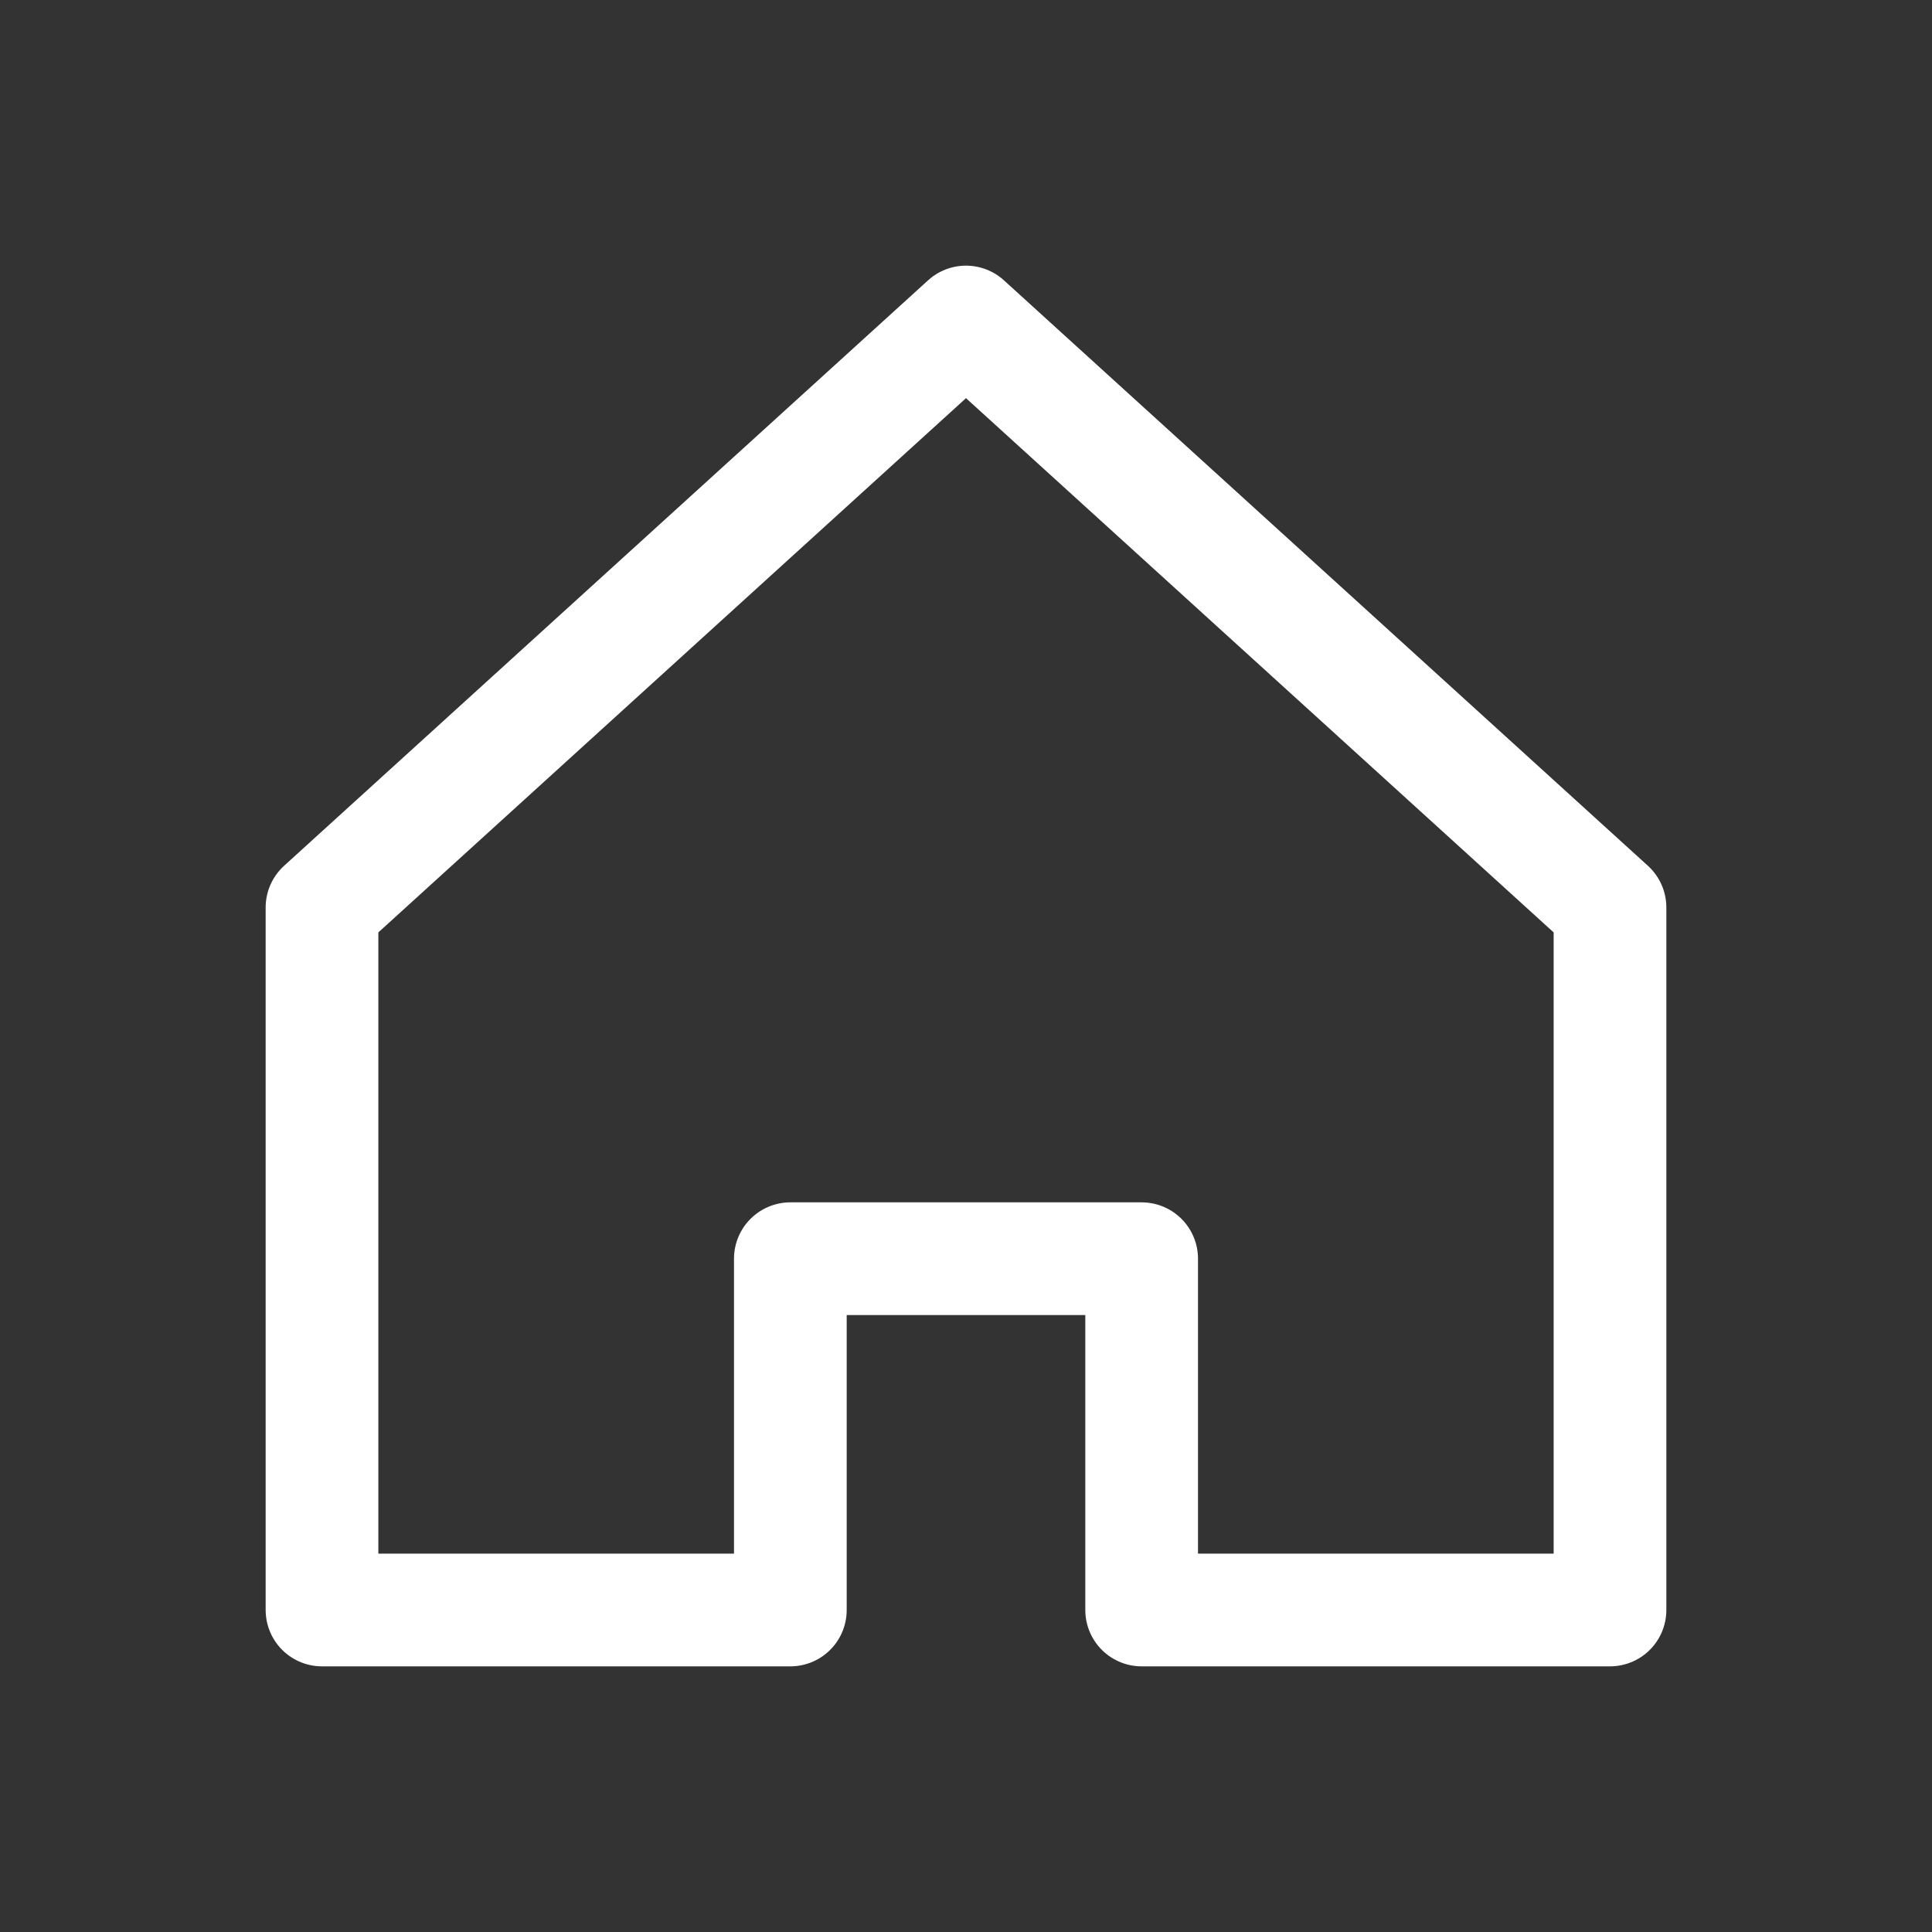 <svg width="24" height="24" viewBox="0 0 24 24" fill="none" xmlns="http://www.w3.org/2000/svg">
<rect x="0" y="0" width="24" height="24" fill="#333333" stroke="none"/>
<path d="M4 11.273L12 4L20 11.273V20H14.182V15.636H9.818V20H4V11.273Z" stroke="white" stroke-width="1.4" stroke-linejoin="round"/>
</svg>
